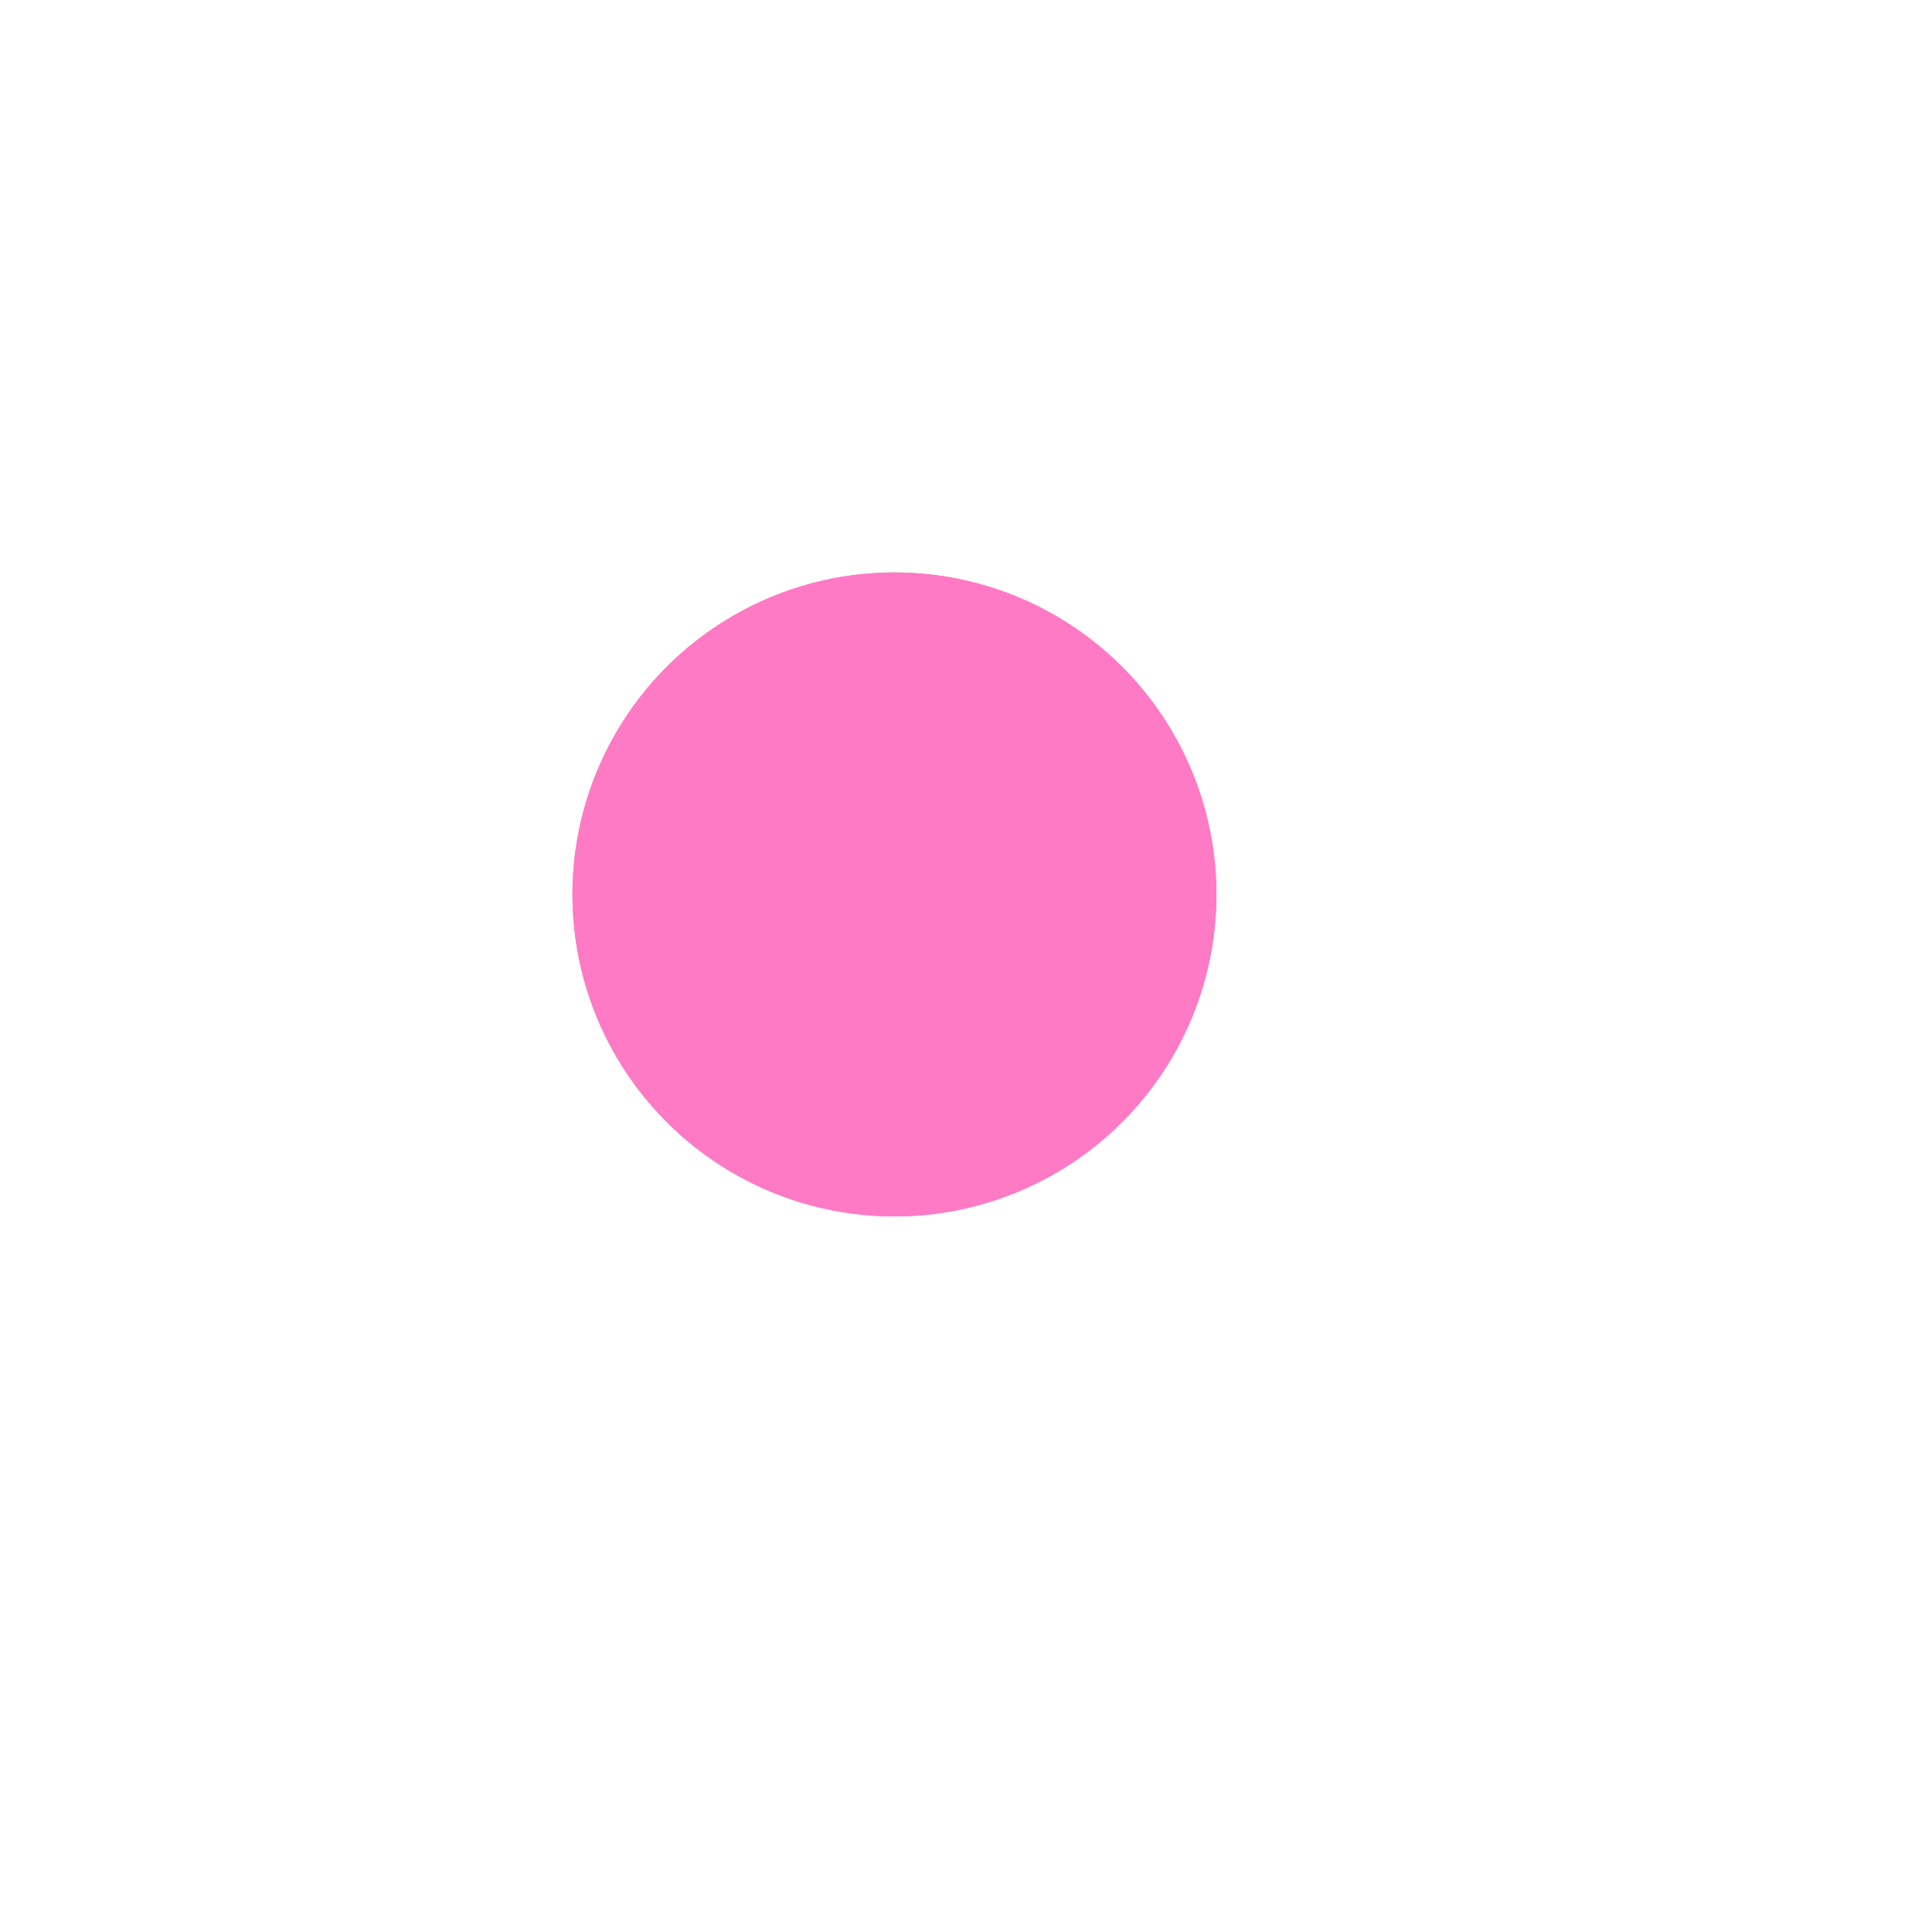 <svg viewBox="0 0 54 54" xmlns="http://www.w3.org/2000/svg">
  <!-- Main dot in pink -->
  <circle cx="25" cy="25" r="8" fill="#FF7AC4">
    <animate attributeName="r" values="8;12;8" dur="1.5s" repeatCount="indefinite"/>
    <animate attributeName="opacity" values="1;0.7;1" dur="1.5s" repeatCount="indefinite"/>
  </circle>
  
  <!-- Pulse ring 1 in pink -->
  <circle cx="25" cy="25" r="8" fill="none" stroke="#FF7AC4" stroke-width="2">
    <animate attributeName="r" values="8;25" dur="1.5s" repeatCount="indefinite"/>
    <animate attributeName="opacity" values="0.8;0" dur="1.5s" repeatCount="indefinite"/>
  </circle>
  
  <!-- Pulse ring 2 in pink -->
  <circle cx="25" cy="25" r="8" fill="none" stroke="#FF7AC4" stroke-width="2">
    <animate attributeName="r" values="8;25" dur="1.5s" begin="0.75s" repeatCount="indefinite"/>
    <animate attributeName="opacity" values="0.8;0" dur="1.5s" begin="0.75s" repeatCount="indefinite"/>
  </circle>
</svg>